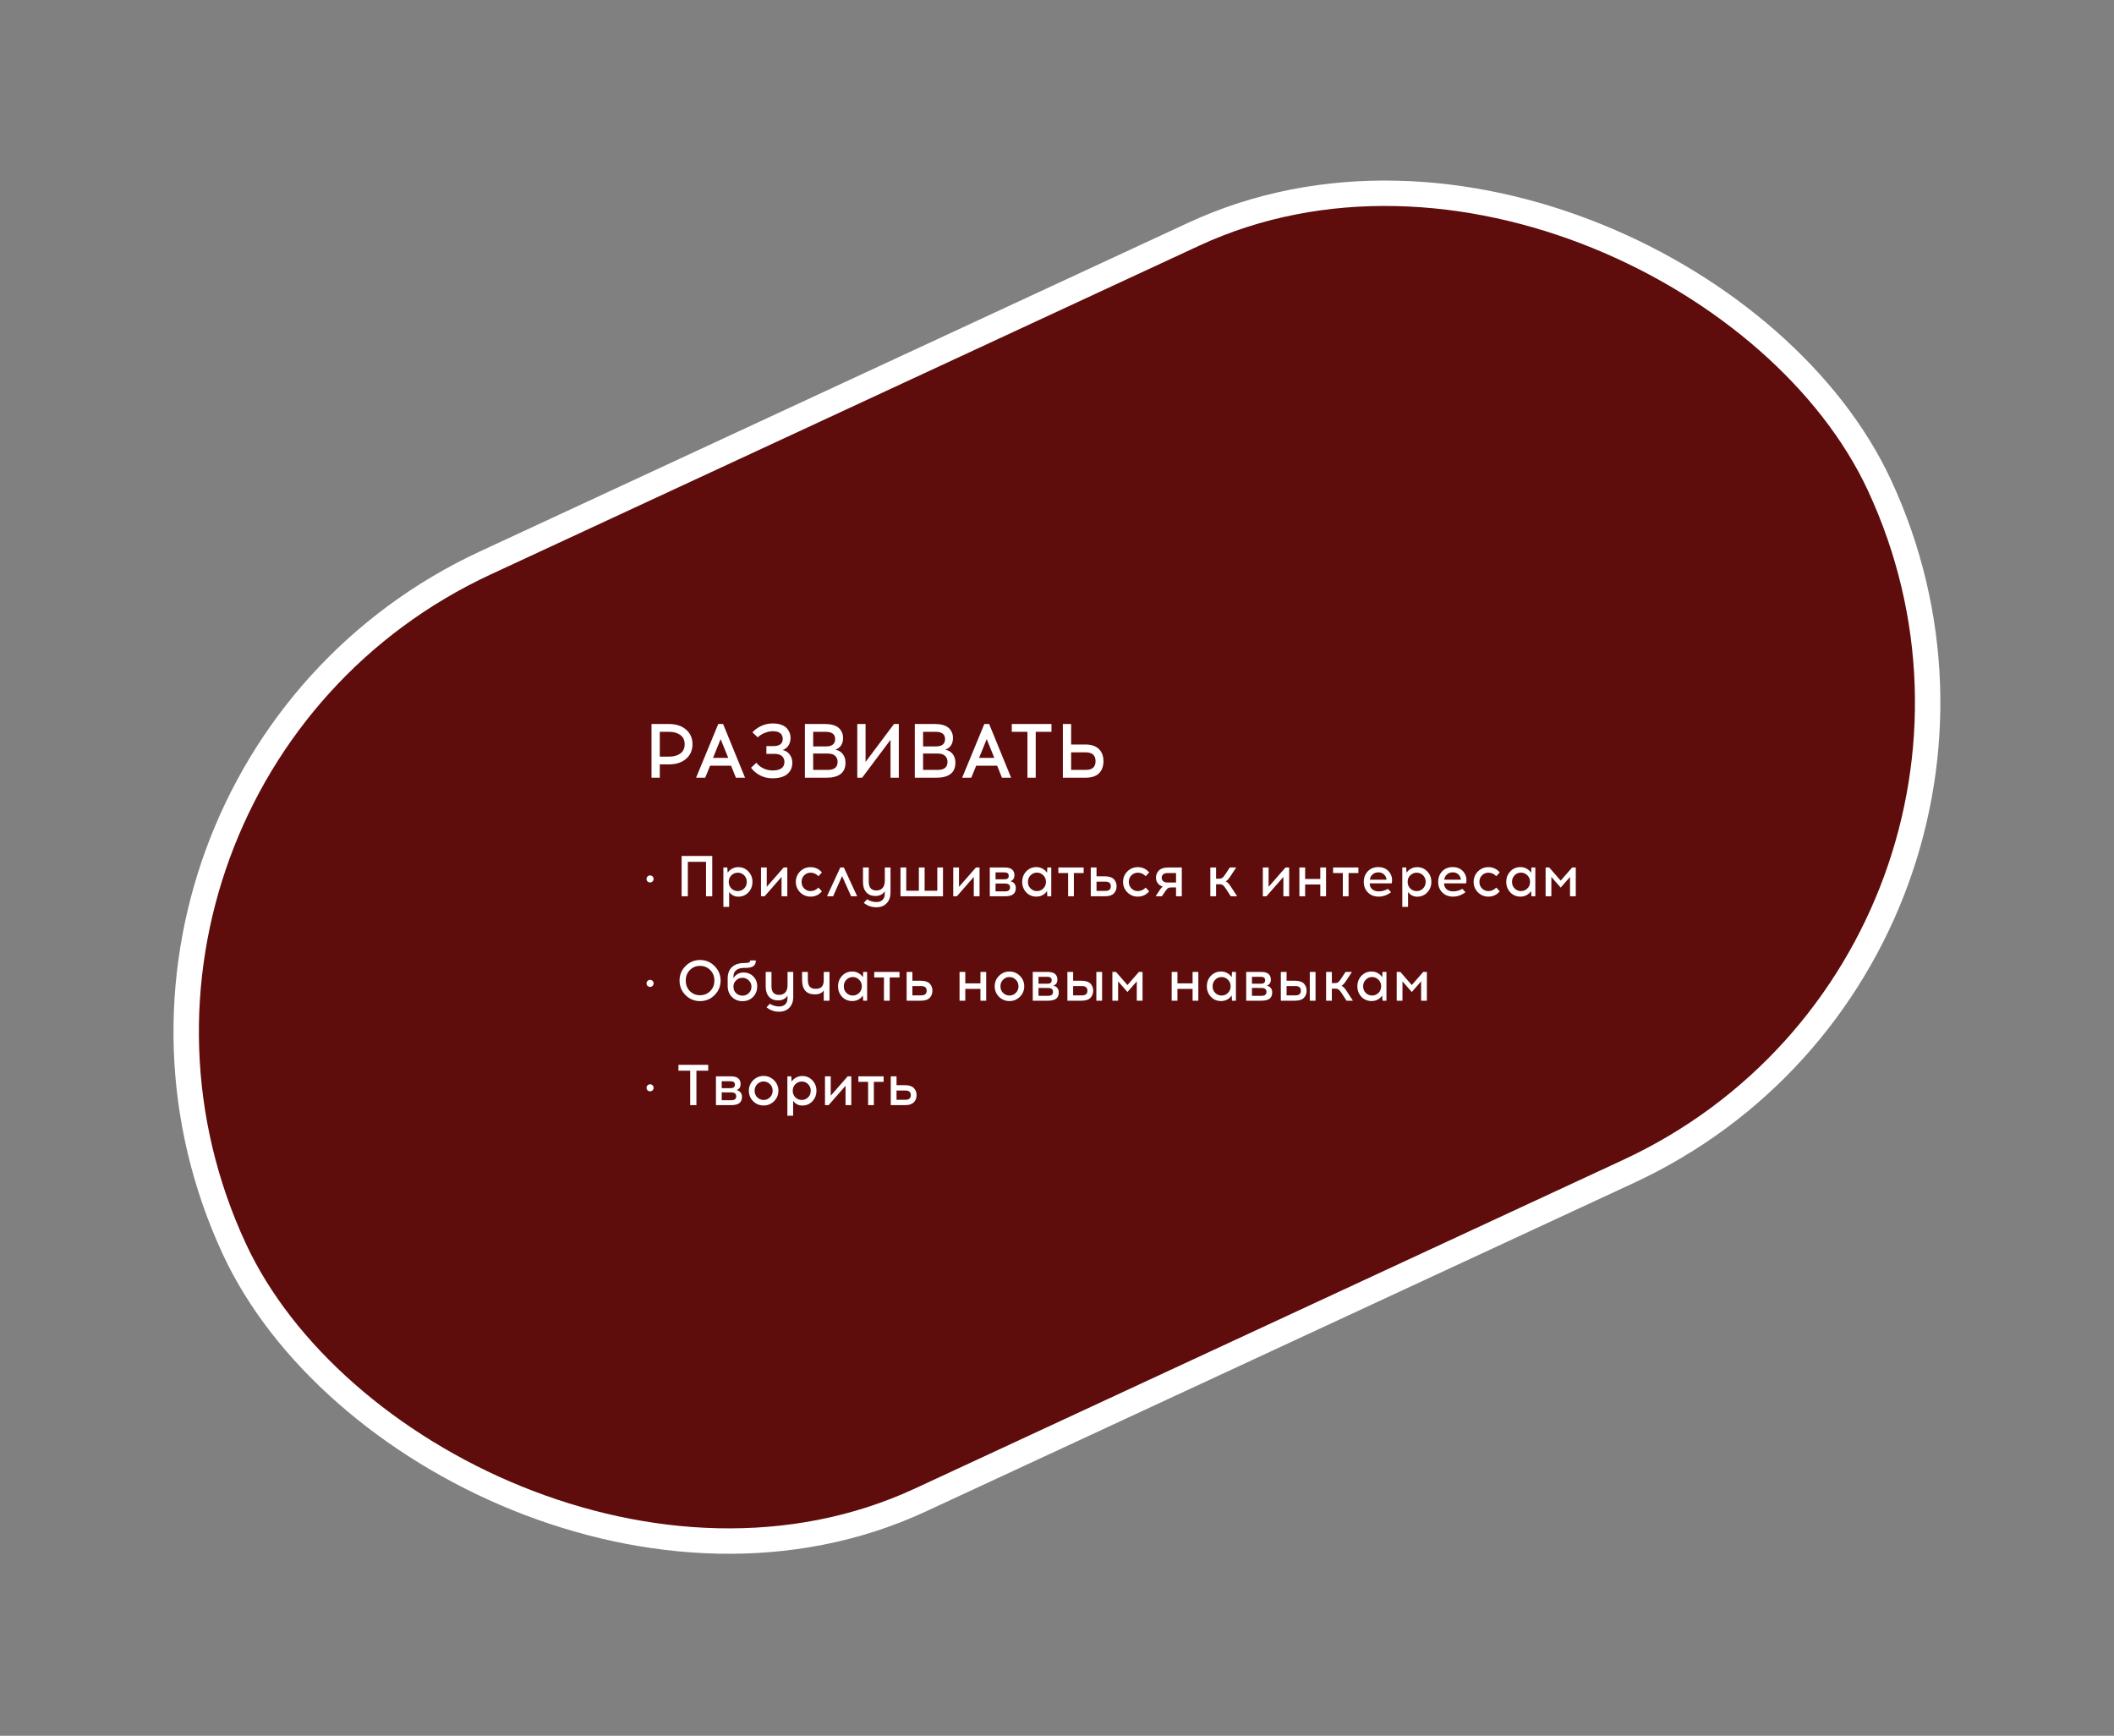 <?xml version="1.0" encoding="UTF-8"?> <svg xmlns="http://www.w3.org/2000/svg" width="749" height="615" viewBox="0 0 749 615" fill="none"><rect x="0" y="0" width="749" height="615" fill="#808080" stroke="none"/> <rect x="742.974" y="338.015" width="642.622" height="366.046" rx="183.023" transform="rotate(155.107 742.974 338.015)" fill="#5F0C0C" stroke="white" stroke-width="9"></rect> <path d="M230.831 256.519H236.978C239.516 256.519 241.547 257.18 243.071 258.504C244.594 259.81 245.355 261.532 245.355 263.672C245.355 265.83 244.594 267.562 243.071 268.867C241.547 270.173 239.516 270.826 236.978 270.826H233.768V275.559H230.831V256.519ZM233.768 268.079H237.168C238.728 268.079 240.015 267.716 241.031 266.991C242.064 266.247 242.581 265.141 242.581 263.672C242.581 262.24 242.064 261.152 241.031 260.408C239.997 259.665 238.709 259.293 237.168 259.293H233.768V268.079ZM251.598 271.288L249.857 275.559H246.62L254.481 256.519H256.195L263.974 275.559H260.737L259.024 271.288H251.598ZM255.324 261.877L252.632 268.514H258.017L255.324 261.877ZM271.531 264.352H274.006C276.218 264.352 277.324 263.491 277.324 261.768C277.324 260.934 277.043 260.281 276.481 259.81C275.937 259.338 275.094 259.094 273.951 259.075H273.788C272.882 259.075 271.939 259.275 270.959 259.674C269.98 260.055 269.155 260.58 268.484 261.251L266.58 259.483C267.469 258.504 268.539 257.734 269.79 257.171C271.059 256.609 272.356 256.328 273.679 256.328H273.87C275.03 256.328 276.037 256.491 276.889 256.818C277.759 257.144 278.412 257.57 278.847 258.096C279.283 258.622 279.6 259.157 279.799 259.701C279.999 260.245 280.099 260.807 280.099 261.387C280.099 262.439 279.854 263.355 279.364 264.135C278.875 264.896 278.186 265.431 277.297 265.739C278.367 265.975 279.201 266.51 279.799 267.344C280.416 268.16 280.724 269.139 280.724 270.282C280.724 271.914 280.144 273.228 278.983 274.226C277.841 275.223 276.1 275.731 273.761 275.749H273.598C272.057 275.749 270.633 275.414 269.327 274.743C268.022 274.072 266.943 273.165 266.091 272.023L267.995 270.255C268.629 271.089 269.454 271.751 270.47 272.24C271.503 272.73 272.573 272.975 273.679 272.975H273.843C275.112 272.975 276.109 272.73 276.835 272.24C277.56 271.732 277.923 270.98 277.923 269.983C277.923 269.112 277.633 268.414 277.052 267.888C276.49 267.362 275.629 267.099 274.468 267.099H271.531V264.352ZM285.177 256.519H292.304C293.337 256.519 294.253 256.627 295.051 256.845C295.849 257.063 296.465 257.344 296.901 257.688C297.354 258.015 297.717 258.414 297.989 258.885C298.279 259.338 298.469 259.774 298.56 260.191C298.65 260.608 298.696 261.043 298.696 261.496C298.696 263.582 297.789 264.951 295.976 265.603C297.1 265.839 297.98 266.365 298.614 267.181C299.249 267.997 299.566 269.003 299.566 270.2C299.566 273.772 297.281 275.559 292.712 275.559H285.177V256.519ZM288.115 259.293V264.461H292.603C294.797 264.461 295.894 263.6 295.894 261.877C295.894 260.154 294.797 259.293 292.603 259.293H288.115ZM288.115 266.991V272.784H293.31C295.613 272.784 296.765 271.823 296.765 269.901C296.765 269.031 296.474 268.332 295.894 267.807C295.332 267.263 294.471 266.991 293.31 266.991H288.115ZM318.453 275.559H315.516V262.122L305.452 275.559H303.738V256.519H306.676V269.955L316.74 256.519H318.453V275.559ZM324.118 256.519H331.244C332.278 256.519 333.194 256.627 333.992 256.845C334.789 257.063 335.406 257.344 335.841 257.688C336.295 258.015 336.657 258.414 336.929 258.885C337.219 259.338 337.41 259.774 337.5 260.191C337.591 260.608 337.636 261.043 337.636 261.496C337.636 263.582 336.73 264.951 334.916 265.603C336.041 265.839 336.92 266.365 337.555 267.181C338.189 267.997 338.507 269.003 338.507 270.2C338.507 273.772 336.222 275.559 331.652 275.559H324.118V256.519ZM327.056 259.293V264.461H331.544C333.738 264.461 334.835 263.6 334.835 261.877C334.835 260.154 333.738 259.293 331.544 259.293H327.056ZM327.056 266.991V272.784H332.251C334.554 272.784 335.705 271.823 335.705 269.901C335.705 269.031 335.415 268.332 334.835 267.807C334.273 267.263 333.411 266.991 332.251 266.991H327.056ZM345.868 271.288L344.127 275.559H340.891L348.751 256.519H350.465L358.244 275.559H355.007L353.294 271.288H345.868ZM349.595 261.877L346.902 268.514H352.287L349.595 261.877ZM366.961 259.293V275.559H364.024V259.293H358.475V256.519H372.537V259.293H366.961ZM379.513 263.781H384.518C386.621 263.781 388.217 264.307 389.305 265.359C390.411 266.41 390.964 267.852 390.964 269.683C390.964 271.515 390.429 272.956 389.359 274.008C388.307 275.042 386.694 275.559 384.518 275.559H376.575V256.519H379.513V263.781ZM379.513 272.784H384.572C385.841 272.784 386.757 272.521 387.319 271.995C387.881 271.47 388.162 270.699 388.162 269.683C388.162 267.598 386.966 266.555 384.572 266.555H379.513V272.784Z" fill="white"></path> <path d="M229.437 310.541C229.681 310.296 229.981 310.174 230.334 310.174C230.688 310.174 230.98 310.296 231.211 310.541C231.456 310.786 231.579 311.078 231.579 311.418C231.579 311.758 231.456 312.051 231.211 312.295C230.98 312.54 230.688 312.663 230.334 312.663C229.967 312.663 229.661 312.54 229.416 312.295C229.185 312.051 229.069 311.758 229.069 311.418C229.069 311.078 229.192 310.786 229.437 310.541ZM252.353 317.559H250.149V305.359H243.703V317.559H241.5V303.279H252.353V317.559ZM261.563 307.236C263.004 307.236 264.201 307.746 265.153 308.766C266.119 309.773 266.601 311.003 266.601 312.459C266.601 313.927 266.119 315.172 265.153 316.192C264.201 317.198 263.004 317.701 261.563 317.701C260.896 317.701 260.277 317.552 259.706 317.253C259.135 316.94 258.679 316.525 258.339 316.008V321.312H256.299V307.359H257.687L257.809 309.235C258.19 308.623 258.713 308.141 259.38 307.787C260.046 307.42 260.774 307.236 261.563 307.236ZM263.643 310.113C263.018 309.501 262.27 309.195 261.399 309.195C260.529 309.195 259.774 309.507 259.135 310.133C258.509 310.745 258.197 311.52 258.197 312.459C258.197 313.397 258.509 314.179 259.135 314.805C259.774 315.417 260.529 315.723 261.399 315.723C262.27 315.723 263.018 315.417 263.643 314.805C264.269 314.193 264.582 313.411 264.582 312.459C264.582 311.507 264.269 310.725 263.643 310.113ZM278.947 317.559H276.907V310.704L270.91 317.559H269.625V307.359H271.665V314.213L277.662 307.359H278.947V317.559ZM287.184 307.236C288.816 307.236 290.156 307.862 291.203 309.113L289.979 310.439C289.19 309.609 288.259 309.195 287.184 309.195C286.314 309.195 285.566 309.501 284.94 310.113C284.315 310.725 284.002 311.507 284.002 312.459C284.002 313.411 284.315 314.193 284.94 314.805C285.566 315.417 286.314 315.723 287.184 315.723C288.232 315.723 289.163 315.308 289.979 314.478L291.203 315.804C290.156 317.055 288.816 317.681 287.184 317.681C285.729 317.681 284.492 317.171 283.472 316.151C282.465 315.131 281.962 313.9 281.962 312.459C281.962 311.017 282.465 309.786 283.472 308.766C284.492 307.746 285.729 307.236 287.184 307.236ZM298.351 310.398L295.169 317.559H293.007L297.719 307.359H298.984L303.696 317.559H301.554L298.351 310.398ZM315.514 307.359V316.273C315.514 317.81 315.065 319.055 314.168 320.007C313.284 320.972 312.06 321.455 310.496 321.455C308.782 321.455 307.3 320.931 306.049 319.884L307.211 318.64C308.272 319.279 309.367 319.599 310.496 319.599C311.434 319.599 312.162 319.347 312.679 318.844C313.209 318.341 313.474 317.627 313.474 316.702V315.763C313.134 316.335 312.665 316.763 312.067 317.049C311.482 317.321 310.863 317.457 310.21 317.457C308.796 317.457 307.701 317.021 306.926 316.151C306.151 315.281 305.763 314.084 305.763 312.561V307.359H307.803V312.438C307.803 314.478 308.707 315.498 310.516 315.498C311.441 315.498 312.169 315.206 312.699 314.621C313.229 314.023 313.495 313.166 313.495 312.051V307.359H315.514ZM334.106 317.559H319.051V307.359H321.091V315.6H325.558V307.359H327.598V315.6H332.086V307.359H334.106V317.559ZM347.06 317.559H345.02V310.704L339.023 317.559H337.738V307.359H339.778V314.213L345.775 307.359H347.06V317.559ZM350.687 307.359H356.032C357.188 307.359 358.038 307.597 358.582 308.073C359.139 308.549 359.418 309.215 359.418 310.072C359.418 311.173 358.942 311.894 357.99 312.234C358.616 312.37 359.092 312.649 359.418 313.071C359.744 313.479 359.908 313.989 359.908 314.601C359.908 315.621 359.595 316.369 358.969 316.845C358.357 317.321 357.385 317.559 356.052 317.559H350.687V307.359ZM352.727 309.093V311.541H355.93C356.909 311.541 357.398 311.133 357.398 310.317C357.398 309.501 356.902 309.093 355.909 309.093H352.727ZM352.727 315.825H356.113C357.283 315.825 357.868 315.362 357.868 314.437C357.868 313.513 357.29 313.05 356.134 313.05L352.727 313.03V315.825ZM372.469 317.559H371.082L370.96 315.682C370.579 316.294 370.055 316.783 369.389 317.151C368.723 317.504 367.995 317.681 367.206 317.681C365.765 317.681 364.561 317.178 363.595 316.171C362.643 315.151 362.167 313.914 362.167 312.459C362.167 310.99 362.643 309.752 363.595 308.746C364.561 307.726 365.765 307.216 367.206 307.216C367.995 307.216 368.723 307.399 369.389 307.767C370.055 308.134 370.579 308.623 370.96 309.235L371.082 307.359H372.469V317.559ZM365.146 314.805C365.771 315.417 366.519 315.723 367.39 315.723C368.26 315.723 369.008 315.417 369.634 314.805C370.273 314.179 370.593 313.397 370.593 312.459C370.593 311.507 370.273 310.725 369.634 310.113C369.008 309.487 368.26 309.174 367.39 309.174C366.519 309.174 365.771 309.487 365.146 310.113C364.52 310.725 364.207 311.507 364.207 312.459C364.207 313.411 364.52 314.193 365.146 314.805ZM380.473 309.317V317.559H378.433V309.317H374.985V307.359H383.941V309.317H380.473ZM388.506 310.48H391.444C392.246 310.48 392.933 310.589 393.504 310.806C394.076 311.01 394.504 311.296 394.79 311.663C395.089 312.03 395.3 312.404 395.422 312.785C395.544 313.166 395.606 313.574 395.606 314.009C395.606 314.444 395.544 314.859 395.422 315.253C395.3 315.634 395.089 316.008 394.79 316.375C394.504 316.743 394.076 317.035 393.504 317.253C392.933 317.457 392.246 317.559 391.444 317.559H386.466V307.359H388.506V310.48ZM388.506 315.661H391.668C392.933 315.661 393.566 315.111 393.566 314.009C393.566 312.921 392.933 312.377 391.668 312.377H388.506V315.661ZM403.13 307.236C404.762 307.236 406.101 307.862 407.148 309.113L405.924 310.439C405.136 309.609 404.204 309.195 403.13 309.195C402.259 309.195 401.511 309.501 400.886 310.113C400.26 310.725 399.947 311.507 399.947 312.459C399.947 313.411 400.26 314.193 400.886 314.805C401.511 315.417 402.259 315.723 403.13 315.723C404.177 315.723 405.108 315.308 405.924 314.478L407.148 315.804C406.101 317.055 404.762 317.681 403.13 317.681C401.674 317.681 400.437 317.171 399.417 316.151C398.41 315.131 397.907 313.9 397.907 312.459C397.907 311.017 398.41 309.786 399.417 308.766C400.437 307.746 401.674 307.236 403.13 307.236ZM418.719 317.559H416.679V314.417H414.904C414.388 314.431 413.993 314.546 413.721 314.764C413.449 314.981 413.102 315.41 412.681 316.049L411.661 317.559H409.437L410.62 315.763C410.661 315.709 410.743 315.587 410.865 315.396C411.001 315.192 411.096 315.056 411.151 314.988C411.205 314.92 411.287 314.818 411.396 314.682C411.504 314.546 411.6 314.437 411.681 314.356C411.776 314.274 411.878 314.199 411.987 314.131C411.253 313.927 410.661 313.533 410.212 312.948C409.777 312.363 409.56 311.717 409.56 311.01C409.56 309.99 409.906 309.127 410.6 308.419C411.307 307.712 412.409 307.359 413.905 307.359H418.719V317.559ZM416.679 309.317H413.701C413.021 309.317 412.497 309.467 412.13 309.766C411.776 310.065 411.6 310.48 411.6 311.01C411.6 311.527 411.776 311.935 412.13 312.234C412.497 312.533 413.021 312.683 413.701 312.683H416.679V309.317ZM436.065 317.559L434.351 314.907C433.93 314.267 433.576 313.839 433.29 313.621C433.005 313.404 432.576 313.295 432.005 313.295H430.863V317.559H428.823V307.359H430.863V311.316H431.842C432.427 311.316 432.855 311.207 433.127 310.99C433.413 310.772 433.766 310.337 434.188 309.684L435.718 307.359H437.982L435.902 310.541C435.235 311.52 434.684 312.098 434.249 312.275C434.78 312.438 435.378 313.037 436.044 314.07L438.329 317.559H436.065ZM456.75 317.559H454.71V310.704L448.713 317.559H447.427V307.359H449.467V314.213L455.465 307.359H456.75V317.559ZM469.822 317.559H467.782V313.377H462.417V317.559H460.377V307.359H462.417V311.418H467.782V307.359H469.822V317.559ZM477.811 309.317V317.559H475.771V309.317H472.323V307.359H481.279V309.317H477.811ZM488.354 307.216C489.442 307.216 490.374 307.467 491.149 307.971C491.924 308.474 492.502 309.181 492.883 310.092C493.073 310.514 493.182 311.01 493.209 311.581C493.236 312.139 493.189 312.608 493.066 312.989H485.294C485.294 313.859 485.586 314.553 486.171 315.07C486.77 315.573 487.538 315.825 488.476 315.825C489.66 315.825 490.754 315.525 491.761 314.927L492.862 316.11C491.489 317.157 490.027 317.681 488.476 317.681C486.912 317.681 485.641 317.191 484.662 316.212C483.682 315.233 483.193 313.982 483.193 312.459C483.193 310.976 483.662 309.732 484.6 308.725C485.552 307.719 486.804 307.216 488.354 307.216ZM488.374 309.072C487.531 309.072 486.831 309.331 486.273 309.847C485.716 310.351 485.416 310.963 485.376 311.683H491.23C491.23 311.33 491.149 310.997 490.986 310.684C490.768 310.194 490.428 309.807 489.966 309.521C489.517 309.222 488.986 309.072 488.374 309.072ZM502.099 307.236C503.541 307.236 504.738 307.746 505.69 308.766C506.655 309.773 507.138 311.003 507.138 312.459C507.138 313.927 506.655 315.172 505.69 316.192C504.738 317.198 503.541 317.701 502.099 317.701C501.433 317.701 500.814 317.552 500.243 317.253C499.672 316.94 499.216 316.525 498.876 316.008V321.312H496.836V307.359H498.223L498.346 309.235C498.726 308.623 499.25 308.141 499.916 307.787C500.583 307.42 501.31 307.236 502.099 307.236ZM504.18 310.113C503.554 309.501 502.806 309.195 501.936 309.195C501.066 309.195 500.311 309.507 499.672 310.133C499.046 310.745 498.733 311.52 498.733 312.459C498.733 313.397 499.046 314.179 499.672 314.805C500.311 315.417 501.066 315.723 501.936 315.723C502.806 315.723 503.554 315.417 504.18 314.805C504.806 314.193 505.118 313.411 505.118 312.459C505.118 311.507 504.806 310.725 504.18 310.113ZM514.711 307.216C515.799 307.216 516.73 307.467 517.505 307.971C518.281 308.474 518.859 309.181 519.239 310.092C519.43 310.514 519.539 311.01 519.566 311.581C519.593 312.139 519.545 312.608 519.423 312.989H511.651C511.651 313.859 511.943 314.553 512.528 315.07C513.126 315.573 513.895 315.825 514.833 315.825C516.016 315.825 517.111 315.525 518.117 314.927L519.219 316.11C517.845 317.157 516.383 317.681 514.833 317.681C513.269 317.681 511.997 317.191 511.018 316.212C510.039 315.233 509.549 313.982 509.549 312.459C509.549 310.976 510.019 309.732 510.957 308.725C511.909 307.719 513.16 307.216 514.711 307.216ZM514.731 309.072C513.888 309.072 513.187 309.331 512.63 309.847C512.072 310.351 511.773 310.963 511.732 311.683H517.587C517.587 311.33 517.505 310.997 517.342 310.684C517.125 310.194 516.785 309.807 516.322 309.521C515.873 309.222 515.343 309.072 514.731 309.072ZM527.343 307.236C528.975 307.236 530.314 307.862 531.361 309.113L530.137 310.439C529.349 309.609 528.417 309.195 527.343 309.195C526.472 309.195 525.724 309.501 525.099 310.113C524.473 310.725 524.16 311.507 524.16 312.459C524.16 313.411 524.473 314.193 525.099 314.805C525.724 315.417 526.472 315.723 527.343 315.723C528.39 315.723 529.321 315.308 530.137 314.478L531.361 315.804C530.314 317.055 528.975 317.681 527.343 317.681C525.887 317.681 524.65 317.171 523.63 316.151C522.623 315.131 522.12 313.9 522.12 312.459C522.12 311.017 522.623 309.786 523.63 308.766C524.65 307.746 525.887 307.236 527.343 307.236ZM543.977 317.559H542.59L542.467 315.682C542.086 316.294 541.563 316.783 540.896 317.151C540.23 317.504 539.502 317.681 538.714 317.681C537.272 317.681 536.068 317.178 535.103 316.171C534.151 315.151 533.675 313.914 533.675 312.459C533.675 310.99 534.151 309.752 535.103 308.746C536.068 307.726 537.272 307.216 538.714 307.216C539.502 307.216 540.23 307.399 540.896 307.767C541.563 308.134 542.086 308.623 542.467 309.235L542.59 307.359H543.977V317.559ZM536.653 314.805C537.279 315.417 538.027 315.723 538.897 315.723C539.768 315.723 540.516 315.417 541.141 314.805C541.78 314.179 542.1 313.397 542.1 312.459C542.1 311.507 541.78 310.725 541.141 310.113C540.516 309.487 539.768 309.174 538.897 309.174C538.027 309.174 537.279 309.487 536.653 310.113C536.028 310.725 535.715 311.507 535.715 312.459C535.715 313.411 536.028 314.193 536.653 314.805ZM558.304 317.559H556.264V310.704L552.959 314.478L549.655 310.704V317.559H547.615V307.359H548.9L552.959 312.01L557.019 307.359H558.304V317.559ZM229.437 347.541C229.681 347.296 229.981 347.174 230.334 347.174C230.688 347.174 230.98 347.296 231.211 347.541C231.456 347.786 231.579 348.078 231.579 348.418C231.579 348.758 231.456 349.051 231.211 349.295C230.98 349.54 230.688 349.663 230.334 349.663C229.967 349.663 229.661 349.54 229.416 349.295C229.185 349.051 229.069 348.758 229.069 348.418C229.069 348.078 229.192 347.786 229.437 347.541ZM242.887 342.278C244.301 340.85 246.015 340.136 248.028 340.136C250.041 340.136 251.754 340.85 253.169 342.278C254.597 343.692 255.311 345.406 255.311 347.419C255.311 349.431 254.597 351.152 253.169 352.58C251.754 353.994 250.041 354.701 248.028 354.701C246.015 354.701 244.301 353.994 242.887 352.58C241.473 351.152 240.765 349.431 240.765 347.419C240.765 345.406 241.473 343.692 242.887 342.278ZM251.639 343.706C250.659 342.713 249.456 342.217 248.028 342.217C246.6 342.217 245.396 342.713 244.417 343.706C243.451 344.685 242.969 345.923 242.969 347.419C242.969 348.928 243.451 350.173 244.417 351.152C245.396 352.131 246.6 352.621 248.028 352.621C249.456 352.621 250.659 352.131 251.639 351.152C252.618 350.173 253.107 348.928 253.107 347.419C253.107 345.923 252.618 344.685 251.639 343.706ZM265.793 340.279H267.813C267.813 341.176 267.527 341.843 266.956 342.278C266.398 342.713 265.467 342.931 264.161 342.931H263.631C262.447 342.931 261.523 343.196 260.856 343.726C260.19 344.243 259.857 345.011 259.857 346.031V346.603C260.169 345.991 260.645 345.501 261.285 345.134C261.924 344.753 262.631 344.563 263.406 344.563C264.834 344.563 266.004 345.032 266.915 345.97C267.826 346.895 268.282 348.058 268.282 349.459C268.282 350.955 267.792 352.206 266.813 353.212C265.847 354.219 264.589 354.722 263.039 354.722C261.543 354.722 260.299 354.219 259.306 353.212C258.313 352.206 257.817 350.9 257.817 349.295V346.725C257.817 344.943 258.333 343.577 259.367 342.625C260.414 341.673 261.883 341.197 263.773 341.197C264.562 341.197 265.093 341.135 265.365 341.013C265.65 340.877 265.793 340.632 265.793 340.279ZM263.059 346.439C262.189 346.439 261.434 346.745 260.795 347.357C260.169 347.956 259.857 348.704 259.857 349.601C259.857 350.513 260.163 351.267 260.775 351.866C261.4 352.464 262.162 352.763 263.059 352.763C263.943 352.763 264.691 352.464 265.303 351.866C265.929 351.267 266.242 350.513 266.242 349.601C266.242 348.704 265.922 347.956 265.283 347.357C264.657 346.745 263.916 346.439 263.059 346.439ZM281.049 344.359V353.273C281.049 354.81 280.601 356.055 279.703 357.007C278.819 357.972 277.595 358.455 276.031 358.455C274.317 358.455 272.835 357.931 271.584 356.884L272.747 355.64C273.807 356.279 274.902 356.599 276.031 356.599C276.969 356.599 277.697 356.347 278.214 355.844C278.744 355.341 279.009 354.627 279.009 353.702V352.763C278.669 353.335 278.2 353.763 277.602 354.049C277.017 354.321 276.398 354.457 275.745 354.457C274.331 354.457 273.236 354.021 272.461 353.151C271.686 352.281 271.298 351.084 271.298 349.561V344.359H273.338V349.438C273.338 351.478 274.243 352.498 276.051 352.498C276.976 352.498 277.704 352.206 278.234 351.621C278.765 351.023 279.03 350.166 279.03 349.051V344.359H281.049ZM293.896 354.559H291.856V350.927C291.203 351.852 290.169 352.315 288.755 352.315C285.708 352.315 284.185 350.615 284.185 347.215V344.359H286.225V347.092C286.225 348.207 286.443 349.03 286.878 349.561C287.313 350.091 288.041 350.356 289.061 350.356C290.924 350.356 291.856 349.357 291.856 347.357V344.359H293.896V354.559ZM307.225 354.559H305.838L305.716 352.682C305.335 353.294 304.811 353.783 304.145 354.151C303.478 354.504 302.751 354.681 301.962 354.681C300.52 354.681 299.317 354.178 298.351 353.171C297.399 352.151 296.923 350.914 296.923 349.459C296.923 347.99 297.399 346.752 298.351 345.746C299.317 344.726 300.52 344.216 301.962 344.216C302.751 344.216 303.478 344.399 304.145 344.767C304.811 345.134 305.335 345.623 305.716 346.235L305.838 344.359H307.225V354.559ZM299.902 351.805C300.527 352.417 301.275 352.723 302.146 352.723C303.016 352.723 303.764 352.417 304.39 351.805C305.029 351.179 305.348 350.397 305.348 349.459C305.348 348.507 305.029 347.725 304.39 347.113C303.764 346.487 303.016 346.174 302.146 346.174C301.275 346.174 300.527 346.487 299.902 347.113C299.276 347.725 298.963 348.507 298.963 349.459C298.963 350.411 299.276 351.193 299.902 351.805ZM315.229 346.317V354.559H313.189V346.317H309.741V344.359H318.697V346.317H315.229ZM323.262 347.48H326.2C327.002 347.48 327.689 347.589 328.26 347.806C328.832 348.01 329.26 348.296 329.546 348.663C329.845 349.03 330.056 349.404 330.178 349.785C330.3 350.166 330.362 350.574 330.362 351.009C330.362 351.444 330.3 351.859 330.178 352.253C330.056 352.634 329.845 353.008 329.546 353.375C329.26 353.743 328.832 354.035 328.26 354.253C327.689 354.457 327.002 354.559 326.2 354.559H321.222V344.359H323.262V347.48ZM323.262 352.661H326.424C327.689 352.661 328.322 352.111 328.322 351.009C328.322 349.921 327.689 349.377 326.424 349.377H323.262V352.661ZM349.414 354.559H347.374V350.377H342.009V354.559H339.969V344.359H342.009V348.418H347.374V344.359H349.414V354.559ZM357.648 344.216C359.103 344.216 360.341 344.733 361.361 345.766C362.381 346.786 362.891 348.017 362.891 349.459C362.891 350.9 362.381 352.131 361.361 353.151C360.341 354.171 359.103 354.681 357.648 354.681C356.193 354.681 354.955 354.171 353.935 353.151C352.929 352.131 352.426 350.9 352.426 349.459C352.426 348.003 352.936 346.766 353.956 345.746C354.976 344.726 356.206 344.216 357.648 344.216ZM359.892 347.113C359.266 346.487 358.518 346.174 357.648 346.174C356.778 346.174 356.03 346.487 355.404 347.113C354.778 347.725 354.466 348.507 354.466 349.459C354.466 350.411 354.778 351.193 355.404 351.805C356.03 352.417 356.778 352.723 357.648 352.723C358.518 352.723 359.266 352.417 359.892 351.805C360.531 351.179 360.851 350.397 360.851 349.459C360.851 348.507 360.531 347.725 359.892 347.113ZM365.907 344.359H371.252C372.408 344.359 373.258 344.597 373.802 345.073C374.36 345.549 374.638 346.215 374.638 347.072C374.638 348.173 374.162 348.894 373.21 349.234C373.836 349.37 374.312 349.649 374.638 350.071C374.965 350.479 375.128 350.989 375.128 351.601C375.128 352.621 374.815 353.369 374.19 353.845C373.578 354.321 372.605 354.559 371.272 354.559H365.907V344.359ZM367.947 346.093V348.541H371.15C372.129 348.541 372.619 348.133 372.619 347.317C372.619 346.501 372.122 346.093 371.13 346.093H367.947ZM367.947 352.825H371.334C372.503 352.825 373.088 352.362 373.088 351.437C373.088 350.513 372.51 350.05 371.354 350.05L367.947 350.03V352.825ZM380.219 347.48H383.157C383.959 347.48 384.646 347.589 385.217 347.806C385.788 348.01 386.217 348.296 386.502 348.663C386.801 349.03 387.012 349.404 387.135 349.785C387.257 350.166 387.318 350.574 387.318 351.009C387.318 351.444 387.257 351.859 387.135 352.253C387.012 352.634 386.801 353.008 386.502 353.375C386.217 353.743 385.788 354.035 385.217 354.253C384.646 354.457 383.959 354.559 383.157 354.559H378.179V344.359H380.219V347.48ZM390.48 354.559H388.44V344.359H390.48V354.559ZM380.219 352.661H383.381C384.646 352.661 385.278 352.111 385.278 351.009C385.278 349.921 384.646 349.377 383.381 349.377H380.219V352.661ZM404.806 354.559H402.766V347.704L399.461 351.478L396.156 347.704V354.559H394.116V344.359H395.402L399.461 349.01L403.521 344.359H404.806V354.559ZM424.579 354.559H422.539V350.377H417.174V354.559H415.134V344.359H417.174V348.418H422.539V344.359H424.579V354.559ZM437.893 354.559H436.506L436.383 352.682C436.002 353.294 435.479 353.783 434.812 354.151C434.146 354.504 433.418 354.681 432.63 354.681C431.188 354.681 429.984 354.178 429.019 353.171C428.067 352.151 427.591 350.914 427.591 349.459C427.591 347.99 428.067 346.752 429.019 345.746C429.984 344.726 431.188 344.216 432.63 344.216C433.418 344.216 434.146 344.399 434.812 344.767C435.479 345.134 436.002 345.623 436.383 346.235L436.506 344.359H437.893V354.559ZM430.569 351.805C431.195 352.417 431.943 352.723 432.813 352.723C433.684 352.723 434.432 352.417 435.057 351.805C435.696 351.179 436.016 350.397 436.016 349.459C436.016 348.507 435.696 347.725 435.057 347.113C434.432 346.487 433.684 346.174 432.813 346.174C431.943 346.174 431.195 346.487 430.569 347.113C429.944 347.725 429.631 348.507 429.631 349.459C429.631 350.411 429.944 351.193 430.569 351.805ZM441.531 344.359H446.875C448.031 344.359 448.881 344.597 449.425 345.073C449.983 345.549 450.262 346.215 450.262 347.072C450.262 348.173 449.786 348.894 448.834 349.234C449.459 349.37 449.935 349.649 450.262 350.071C450.588 350.479 450.751 350.989 450.751 351.601C450.751 352.621 450.439 353.369 449.813 353.845C449.201 354.321 448.229 354.559 446.896 354.559H441.531V344.359ZM443.571 346.093V348.541H446.773C447.753 348.541 448.242 348.133 448.242 347.317C448.242 346.501 447.746 346.093 446.753 346.093H443.571ZM443.571 352.825H446.957C448.127 352.825 448.711 352.362 448.711 351.437C448.711 350.513 448.133 350.05 446.977 350.05L443.571 350.03V352.825ZM455.842 347.48H458.78C459.582 347.48 460.269 347.589 460.84 347.806C461.412 348.01 461.84 348.296 462.126 348.663C462.425 349.03 462.636 349.404 462.758 349.785C462.88 350.166 462.942 350.574 462.942 351.009C462.942 351.444 462.88 351.859 462.758 352.253C462.636 352.634 462.425 353.008 462.126 353.375C461.84 353.743 461.412 354.035 460.84 354.253C460.269 354.457 459.582 354.559 458.78 354.559H453.802V344.359H455.842V347.48ZM466.104 354.559H464.064V344.359H466.104V354.559ZM455.842 352.661H459.004C460.269 352.661 460.902 352.111 460.902 351.009C460.902 349.921 460.269 349.377 459.004 349.377H455.842V352.661ZM477.084 354.559L475.37 351.907C474.949 351.267 474.595 350.839 474.31 350.621C474.024 350.404 473.596 350.295 473.024 350.295H471.882V354.559H469.842V344.359H471.882V348.316H472.861C473.446 348.316 473.874 348.207 474.146 347.99C474.432 347.772 474.786 347.337 475.207 346.684L476.737 344.359H479.002L476.921 347.541C476.254 348.52 475.704 349.098 475.268 349.275C475.799 349.438 476.397 350.037 477.064 351.07L479.348 354.559H477.084ZM491.224 354.559H489.836L489.714 352.682C489.333 353.294 488.81 353.783 488.143 354.151C487.477 354.504 486.749 354.681 485.96 354.681C484.519 354.681 483.315 354.178 482.35 353.171C481.398 352.151 480.922 350.914 480.922 349.459C480.922 347.99 481.398 346.752 482.35 345.746C483.315 344.726 484.519 344.216 485.96 344.216C486.749 344.216 487.477 344.399 488.143 344.767C488.81 345.134 489.333 345.623 489.714 346.235L489.836 344.359H491.224V354.559ZM483.9 351.805C484.526 352.417 485.274 352.723 486.144 352.723C487.014 352.723 487.762 352.417 488.388 351.805C489.027 351.179 489.347 350.397 489.347 349.459C489.347 348.507 489.027 347.725 488.388 347.113C487.762 346.487 487.014 346.174 486.144 346.174C485.274 346.174 484.526 346.487 483.9 347.113C483.274 347.725 482.962 348.507 482.962 349.459C482.962 350.411 483.274 351.193 483.9 351.805ZM505.551 354.559H503.511V347.704L500.206 351.478L496.901 347.704V354.559H494.861V344.359H496.147L500.206 349.01L504.266 344.359H505.551V354.559ZM229.437 384.541C229.681 384.296 229.981 384.174 230.334 384.174C230.688 384.174 230.98 384.296 231.211 384.541C231.456 384.786 231.579 385.078 231.579 385.418C231.579 385.758 231.456 386.051 231.211 386.295C230.98 386.54 230.688 386.663 230.334 386.663C229.967 386.663 229.661 386.54 229.416 386.295C229.185 386.051 229.069 385.758 229.069 385.418C229.069 385.078 229.192 384.786 229.437 384.541ZM246.743 379.359V391.559H244.539V379.359H240.378V377.279H250.925V379.359H246.743ZM253.667 381.359H259.012C260.168 381.359 261.018 381.597 261.562 382.073C262.12 382.549 262.398 383.215 262.398 384.072C262.398 385.173 261.922 385.894 260.97 386.234C261.596 386.37 262.072 386.649 262.398 387.071C262.725 387.479 262.888 387.989 262.888 388.601C262.888 389.621 262.575 390.369 261.95 390.845C261.338 391.321 260.365 391.559 259.032 391.559H253.667V381.359ZM255.707 383.093V385.541H258.91C259.889 385.541 260.379 385.133 260.379 384.317C260.379 383.501 259.882 383.093 258.89 383.093H255.707ZM255.707 389.825H259.094C260.263 389.825 260.848 389.362 260.848 388.437C260.848 387.513 260.27 387.05 259.114 387.05L255.707 387.03V389.825ZM270.55 381.216C272.005 381.216 273.242 381.733 274.262 382.766C275.282 383.786 275.792 385.017 275.792 386.459C275.792 387.9 275.282 389.131 274.262 390.151C273.242 391.171 272.005 391.681 270.55 391.681C269.094 391.681 267.857 391.171 266.837 390.151C265.83 389.131 265.327 387.9 265.327 386.459C265.327 385.003 265.837 383.766 266.857 382.746C267.877 381.726 269.108 381.216 270.55 381.216ZM272.794 384.113C272.168 383.487 271.42 383.174 270.55 383.174C269.679 383.174 268.931 383.487 268.306 384.113C267.68 384.725 267.367 385.507 267.367 386.459C267.367 387.411 267.68 388.193 268.306 388.805C268.931 389.417 269.679 389.723 270.55 389.723C271.42 389.723 272.168 389.417 272.794 388.805C273.433 388.179 273.752 387.397 273.752 386.459C273.752 385.507 273.433 384.725 272.794 384.113ZM284.234 381.236C285.675 381.236 286.872 381.746 287.824 382.766C288.79 383.773 289.272 385.003 289.272 386.459C289.272 387.927 288.79 389.172 287.824 390.192C286.872 391.198 285.675 391.701 284.234 391.701C283.567 391.701 282.948 391.552 282.377 391.253C281.806 390.94 281.35 390.525 281.01 390.008V395.312H278.97V381.359H280.358L280.48 383.235C280.861 382.623 281.384 382.141 282.051 381.787C282.717 381.42 283.445 381.236 284.234 381.236ZM286.314 384.113C285.689 383.501 284.941 383.195 284.07 383.195C283.2 383.195 282.445 383.507 281.806 384.133C281.18 384.745 280.868 385.52 280.868 386.459C280.868 387.397 281.18 388.179 281.806 388.805C282.445 389.417 283.2 389.723 284.07 389.723C284.941 389.723 285.689 389.417 286.314 388.805C286.94 388.193 287.253 387.411 287.253 386.459C287.253 385.507 286.94 384.725 286.314 384.113ZM301.619 391.559H299.579V384.704L293.581 391.559H292.296V381.359H294.336V388.213L300.333 381.359H301.619V391.559ZM309.611 383.317V391.559H307.571V383.317H304.123V381.359H313.079V383.317H309.611ZM317.644 384.48H320.582C321.384 384.48 322.071 384.589 322.642 384.806C323.214 385.01 323.642 385.296 323.928 385.663C324.227 386.03 324.438 386.404 324.56 386.785C324.682 387.166 324.744 387.574 324.744 388.009C324.744 388.444 324.682 388.859 324.56 389.253C324.438 389.634 324.227 390.008 323.928 390.375C323.642 390.743 323.214 391.035 322.642 391.253C322.071 391.457 321.384 391.559 320.582 391.559H315.604V381.359H317.644V384.48ZM317.644 389.661H320.806C322.071 389.661 322.704 389.111 322.704 388.009C322.704 386.921 322.071 386.377 320.806 386.377H317.644V389.661Z" fill="white"></path> </svg> 